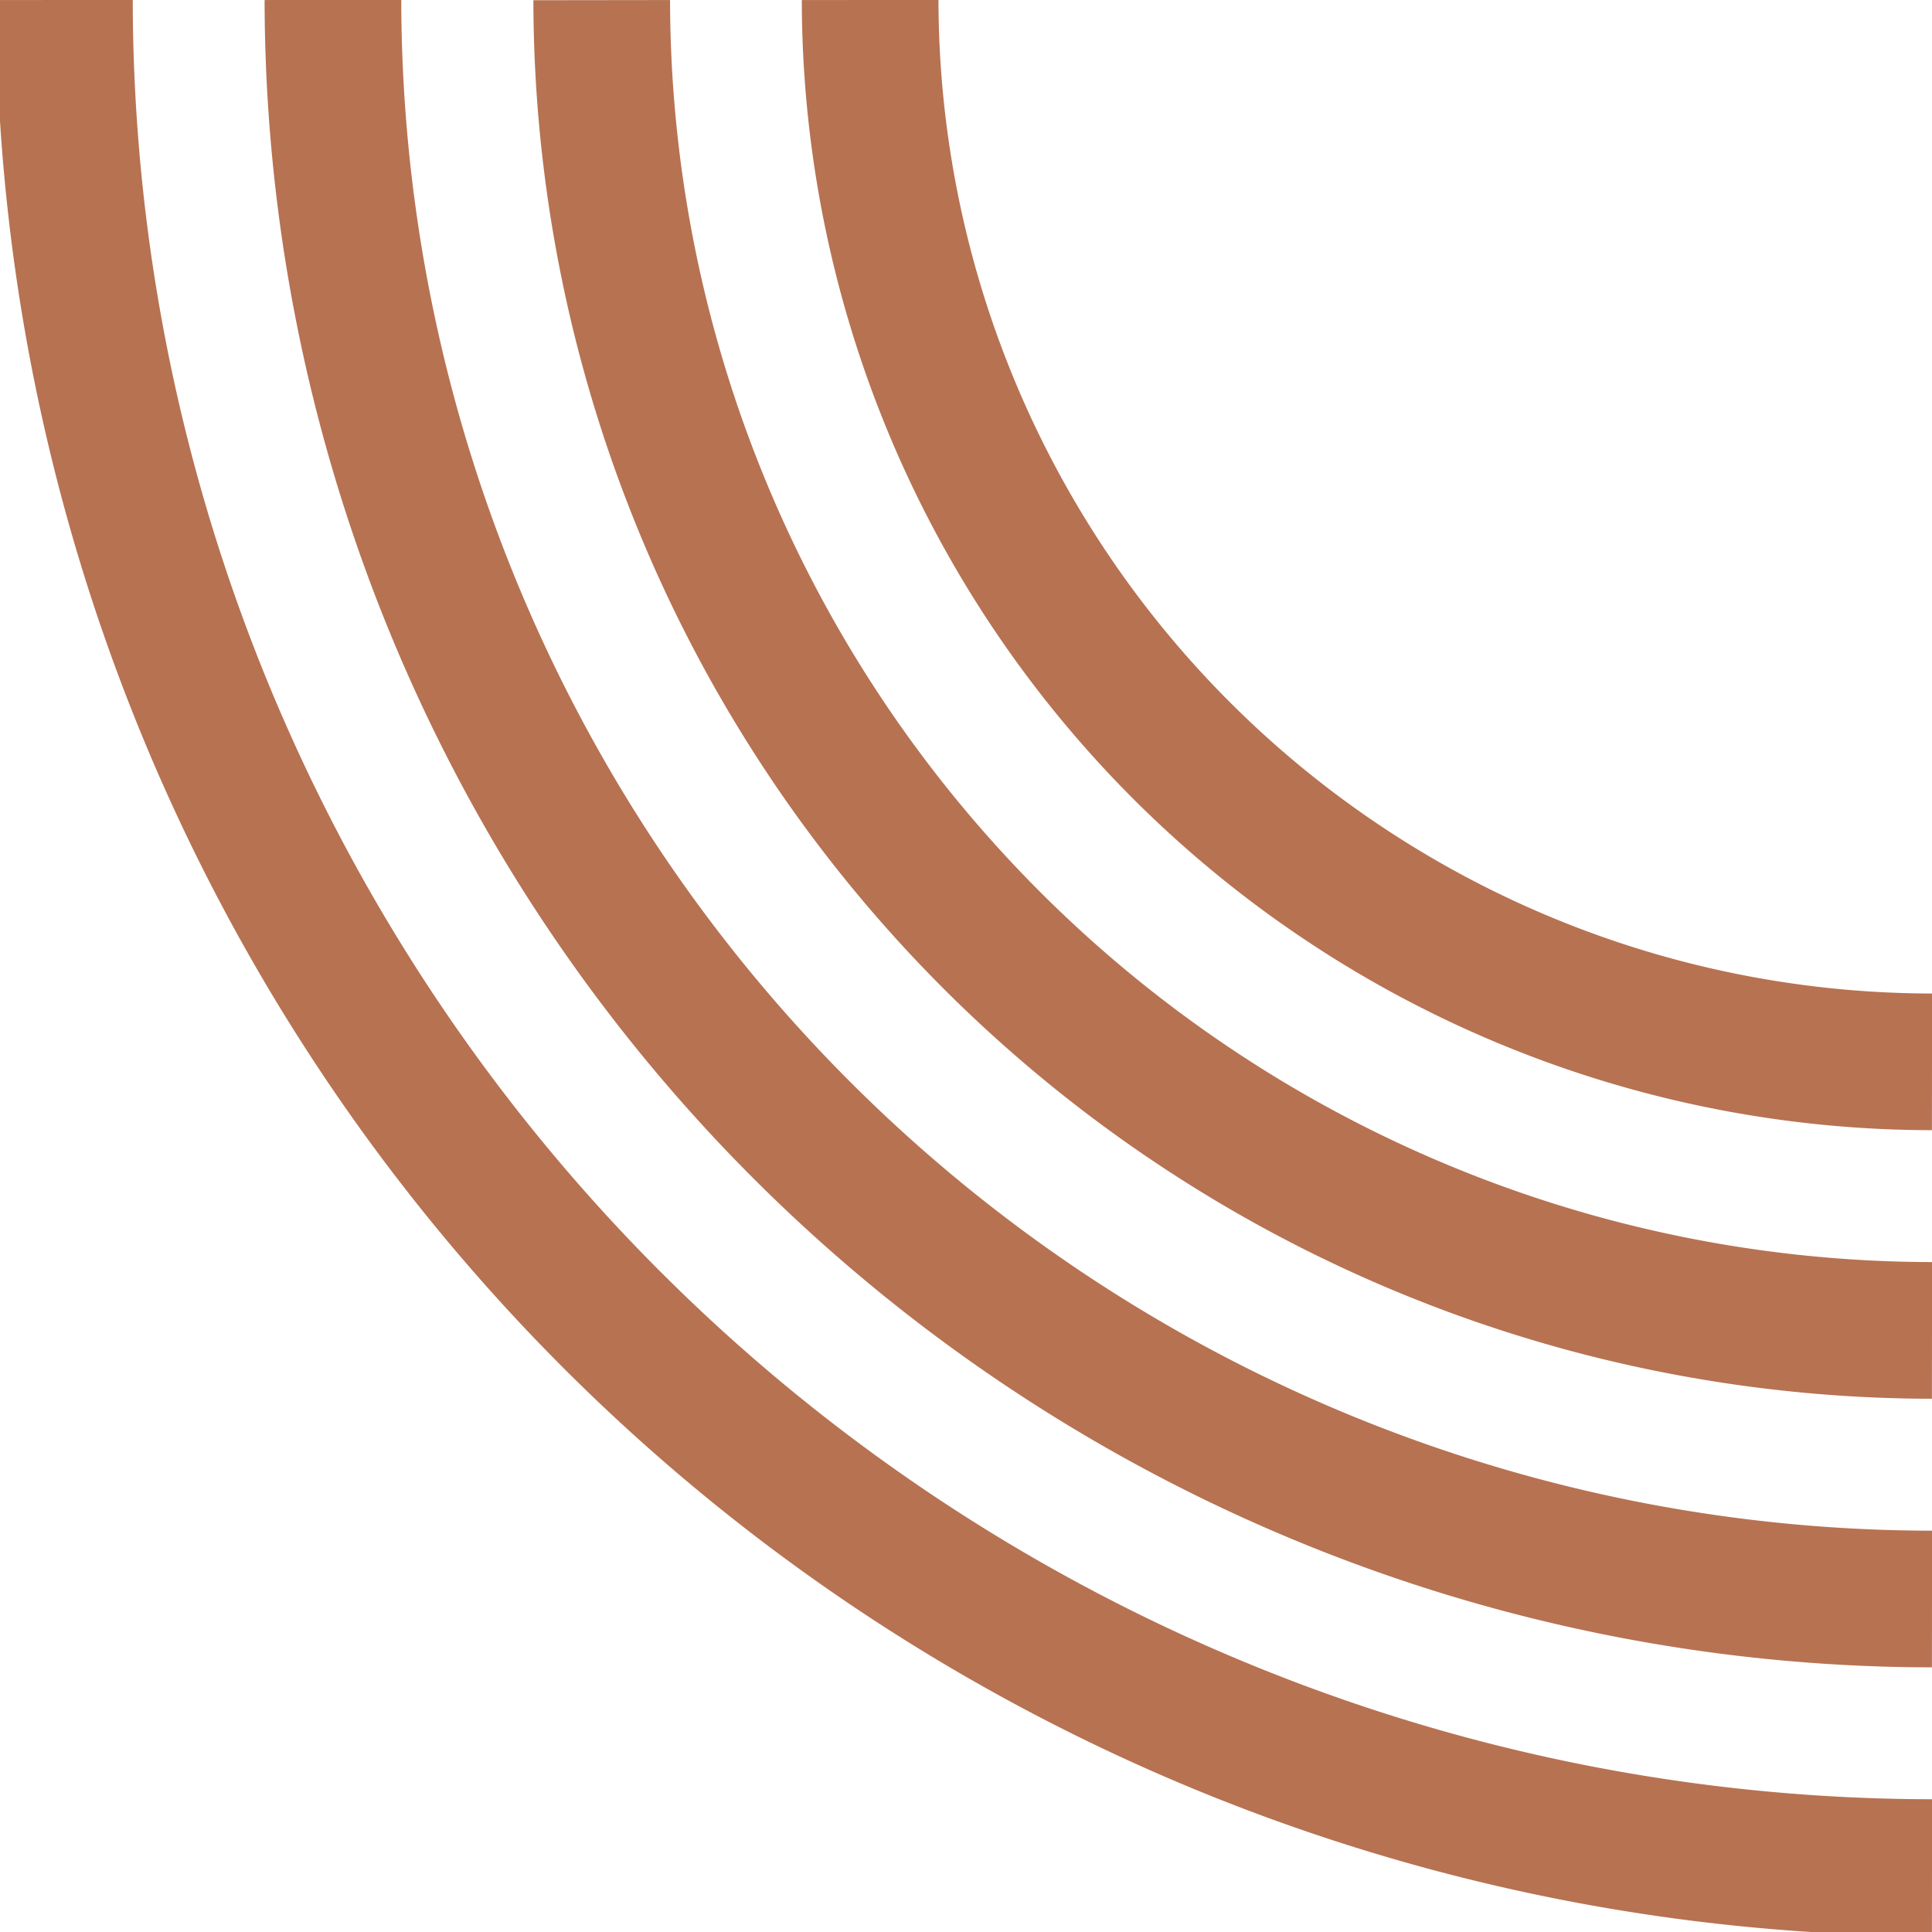 <svg xmlns="http://www.w3.org/2000/svg" xmlns:xlink="http://www.w3.org/1999/xlink" width="42.408" height="42.408" viewBox="0 0 42.408 42.408">
  <defs>
    <clipPath id="clip-path">
      <rect id="Rectangle_12" data-name="Rectangle 12" width="42.408" height="42.408" fill="none" stroke="#b77252" stroke-width="3"/>
    </clipPath>
  </defs>
  <g id="Group_56" data-name="Group 56" transform="translate(42.408 42.408) rotate(180)">
    <g id="Group_36" data-name="Group 36" clip-path="url(#clip-path)">
      <path id="Path_21" data-name="Path 21" d="M40.994,40.994A41.041,41.041,0,0,0,0,0" transform="translate(0 1.414)" fill="none" stroke="#b77252" stroke-width="3"/>
      <path id="Path_22" data-name="Path 22" d="M35.1,35.1A35.139,35.139,0,0,0,0,0" transform="translate(0 7.309)" fill="none" stroke="#b77252" stroke-width="3"/>
      <path id="Path_23" data-name="Path 23" d="M29.2,29.2A29.237,29.237,0,0,0,0,0" transform="translate(0 13.205)" fill="none" stroke="#b77252" stroke-width="3"/>
      <path id="Path_24" data-name="Path 24" d="M0,0A23.335,23.335,0,0,1,23.308,23.308" transform="translate(0 19.1)" fill="none" stroke="#b77252" stroke-width="3"/>
    </g>
  </g>
</svg>
